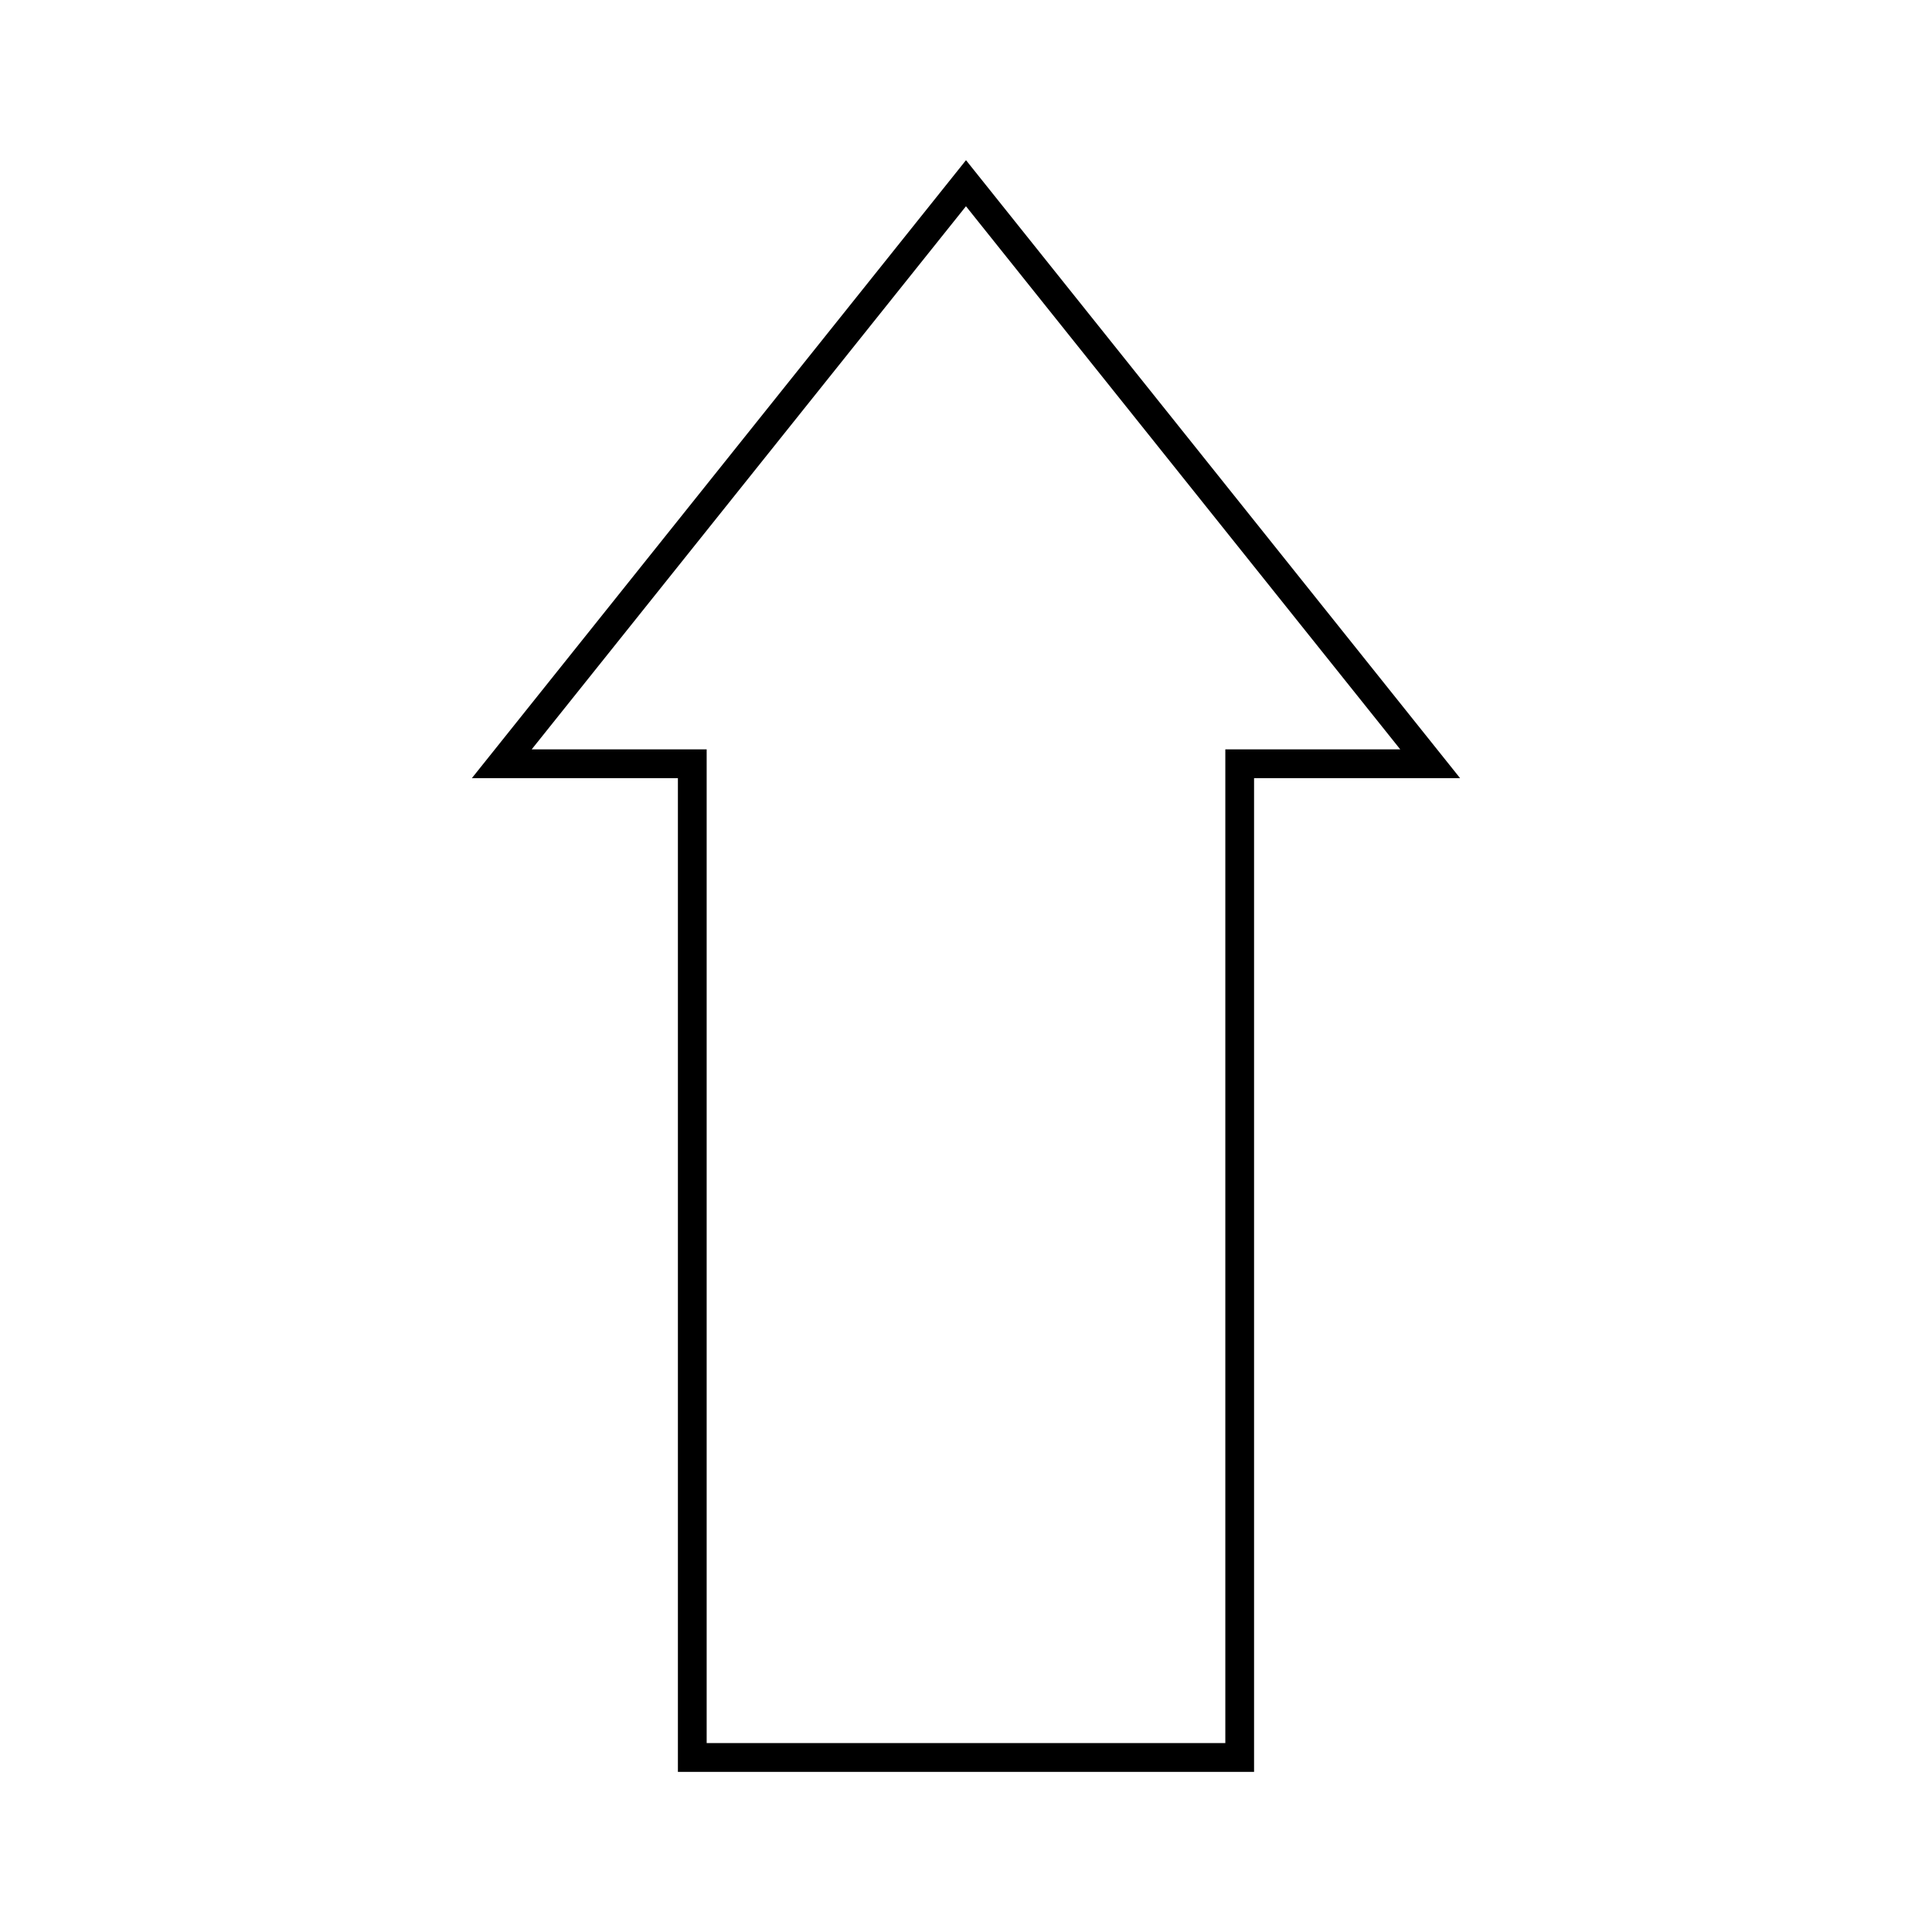 <?xml version="1.0" encoding="UTF-8"?>
<!-- Uploaded to: ICON Repo, www.svgrepo.com, Generator: ICON Repo Mixer Tools -->
<svg fill="#000000" width="800px" height="800px" version="1.1" viewBox="144 144 512 512" xmlns="http://www.w3.org/2000/svg">
 <path d="m400 186.45-130.95 163.77h54.602v263.34h152.69v-263.34h54.598zm68.723 156.14v263.34h-137.45v-263.34h-46.371l115.09-143.93 115.09 143.93z"/>
</svg>